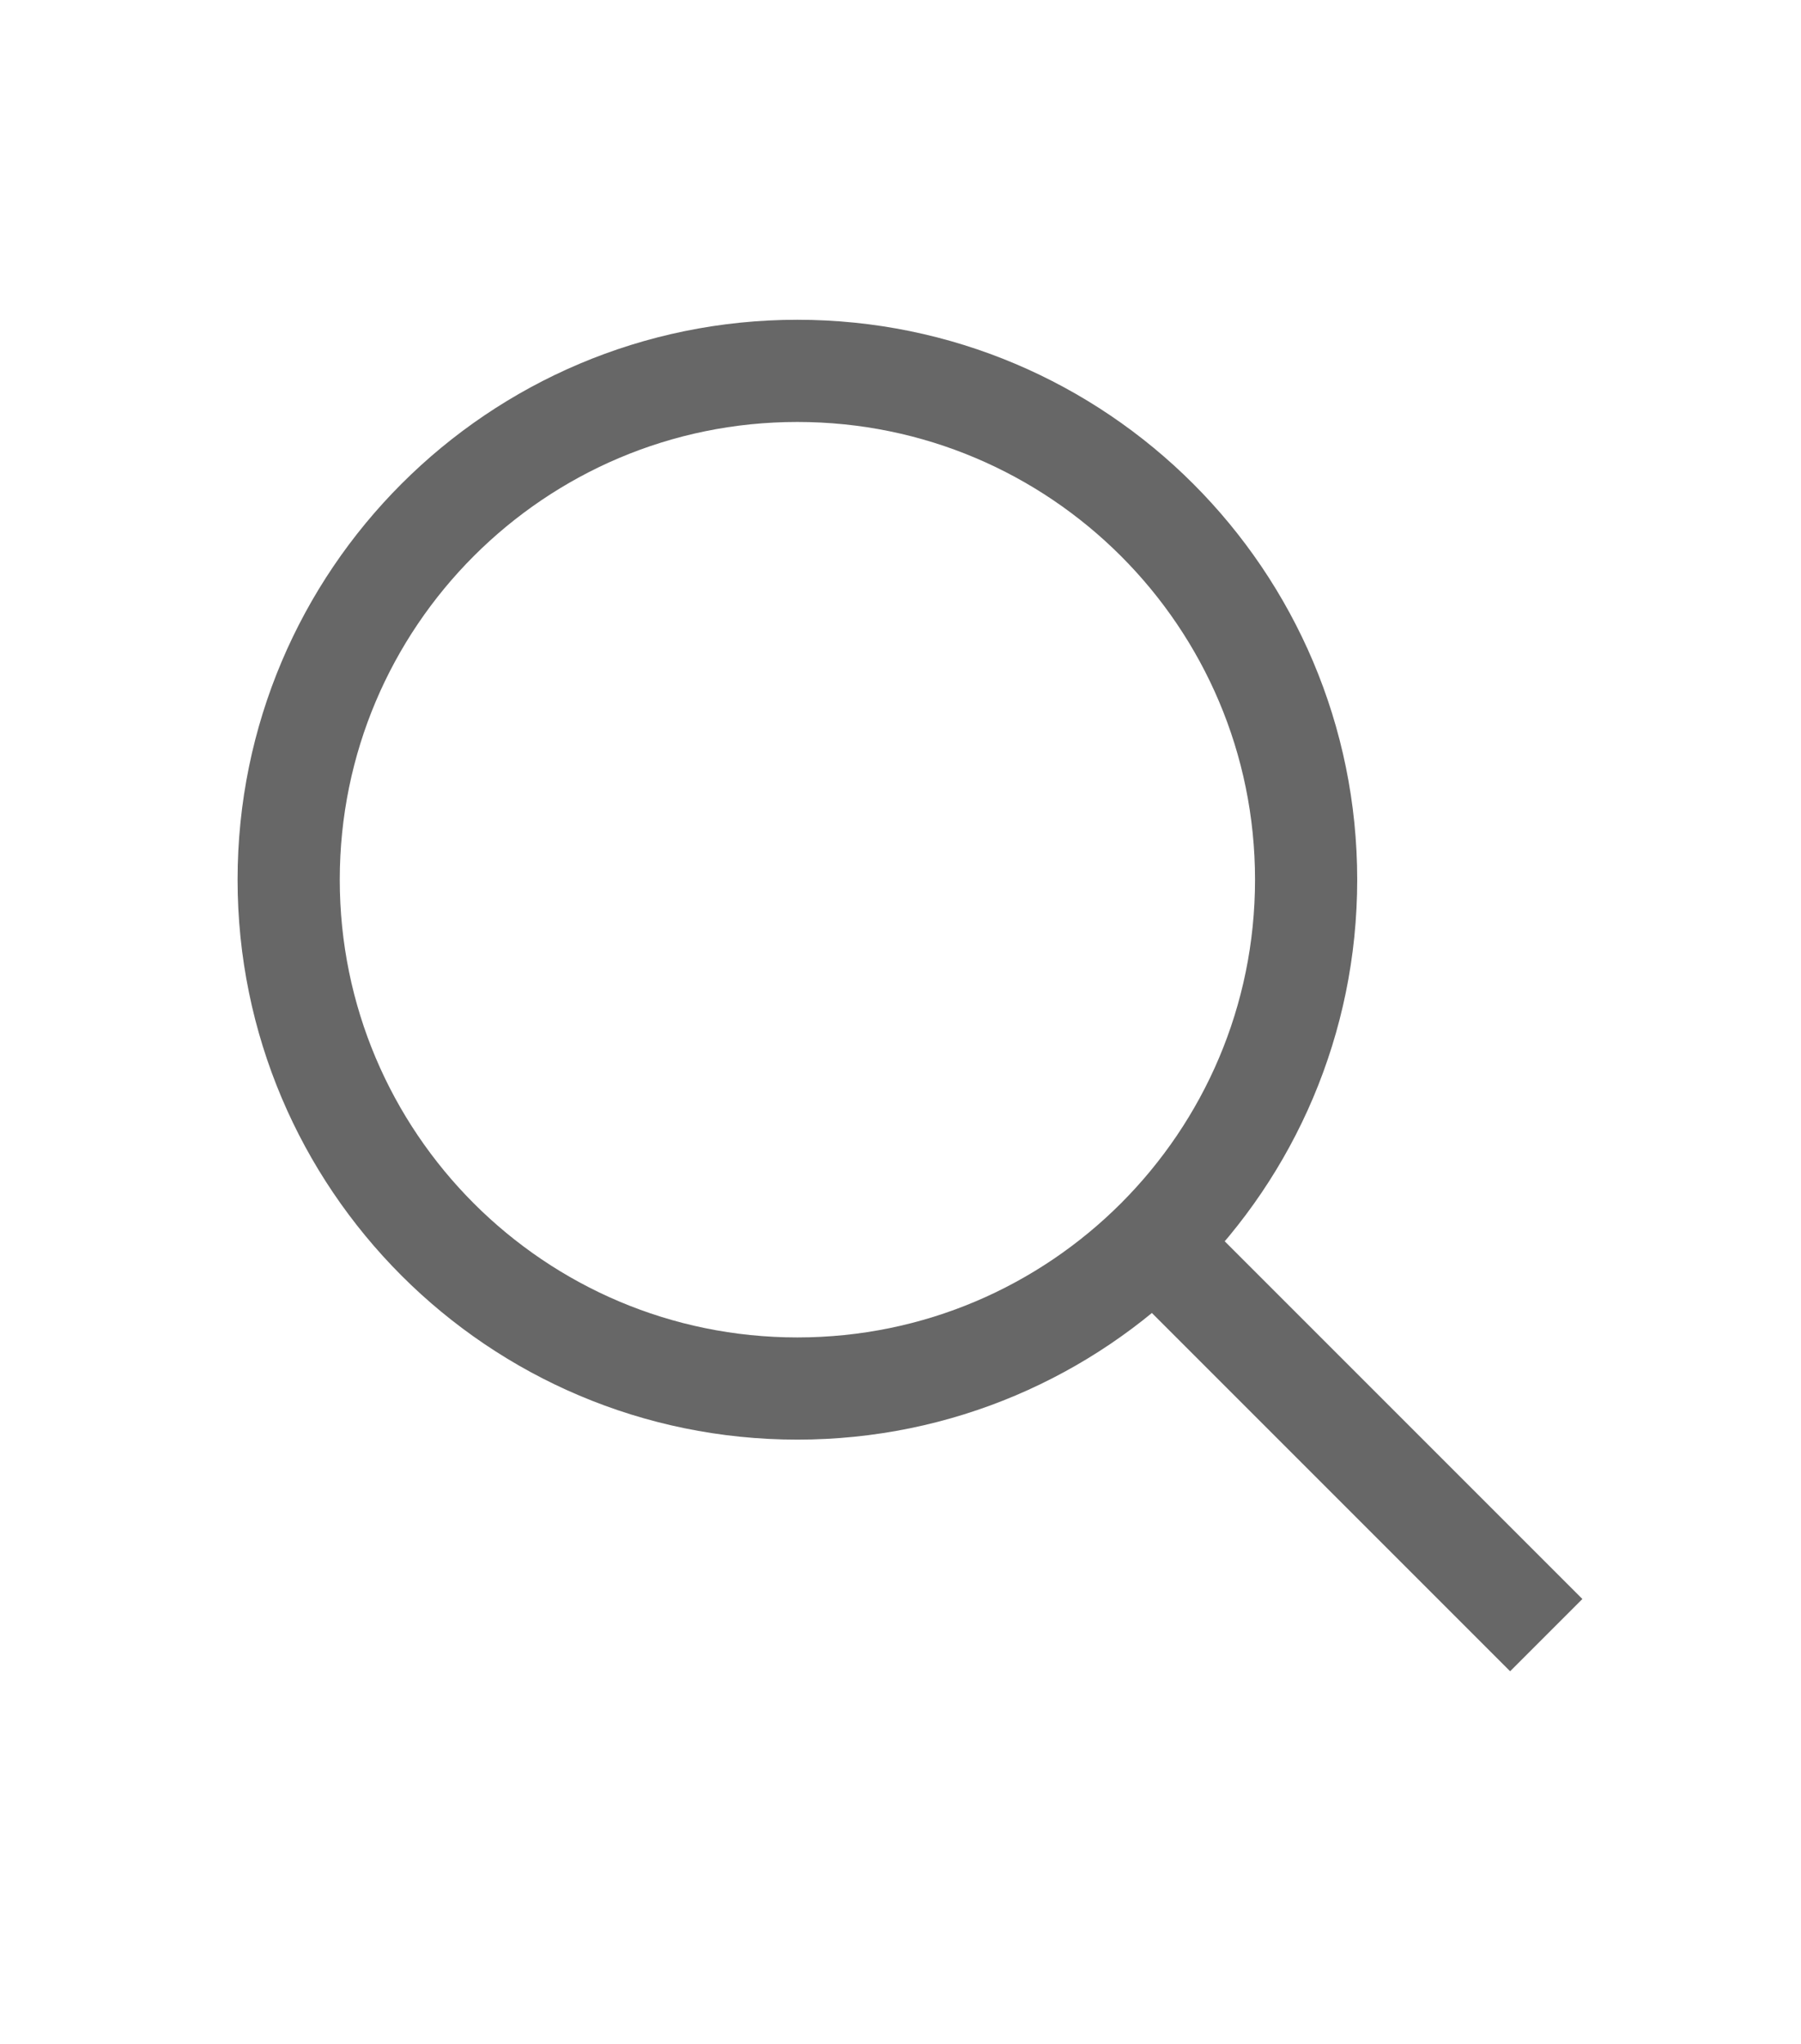 <?xml version="1.0" encoding="utf-8"?>
<!-- Generator: Adobe Illustrator 14.0.0, SVG Export Plug-In . SVG Version: 6.00 Build 43363)  -->
<!DOCTYPE svg PUBLIC "-//W3C//DTD SVG 1.1//EN" "http://www.w3.org/Graphics/SVG/1.1/DTD/svg11.dtd">
<svg version="1.1" id="Layer_1" xmlns="http://www.w3.org/2000/svg" xmlns:xlink="http://www.w3.org/1999/xlink" x="0px" y="0px"
	 width="17.625px" height="20px" viewBox="0 0 17.625 20" enable-background="new 0 0 17.625 20" xml:space="preserve">
<path fill="none" stroke="#676767" stroke-miterlimit="10" d="M11.292,12.16l3.84,3.84 M7.803,13.587
	c-2.75,0-4.978-2.23-4.978-4.979s2.229-4.979,4.978-4.979s4.979,2.23,4.979,4.979S10.552,13.587,7.803,13.587z"/>
</svg>
